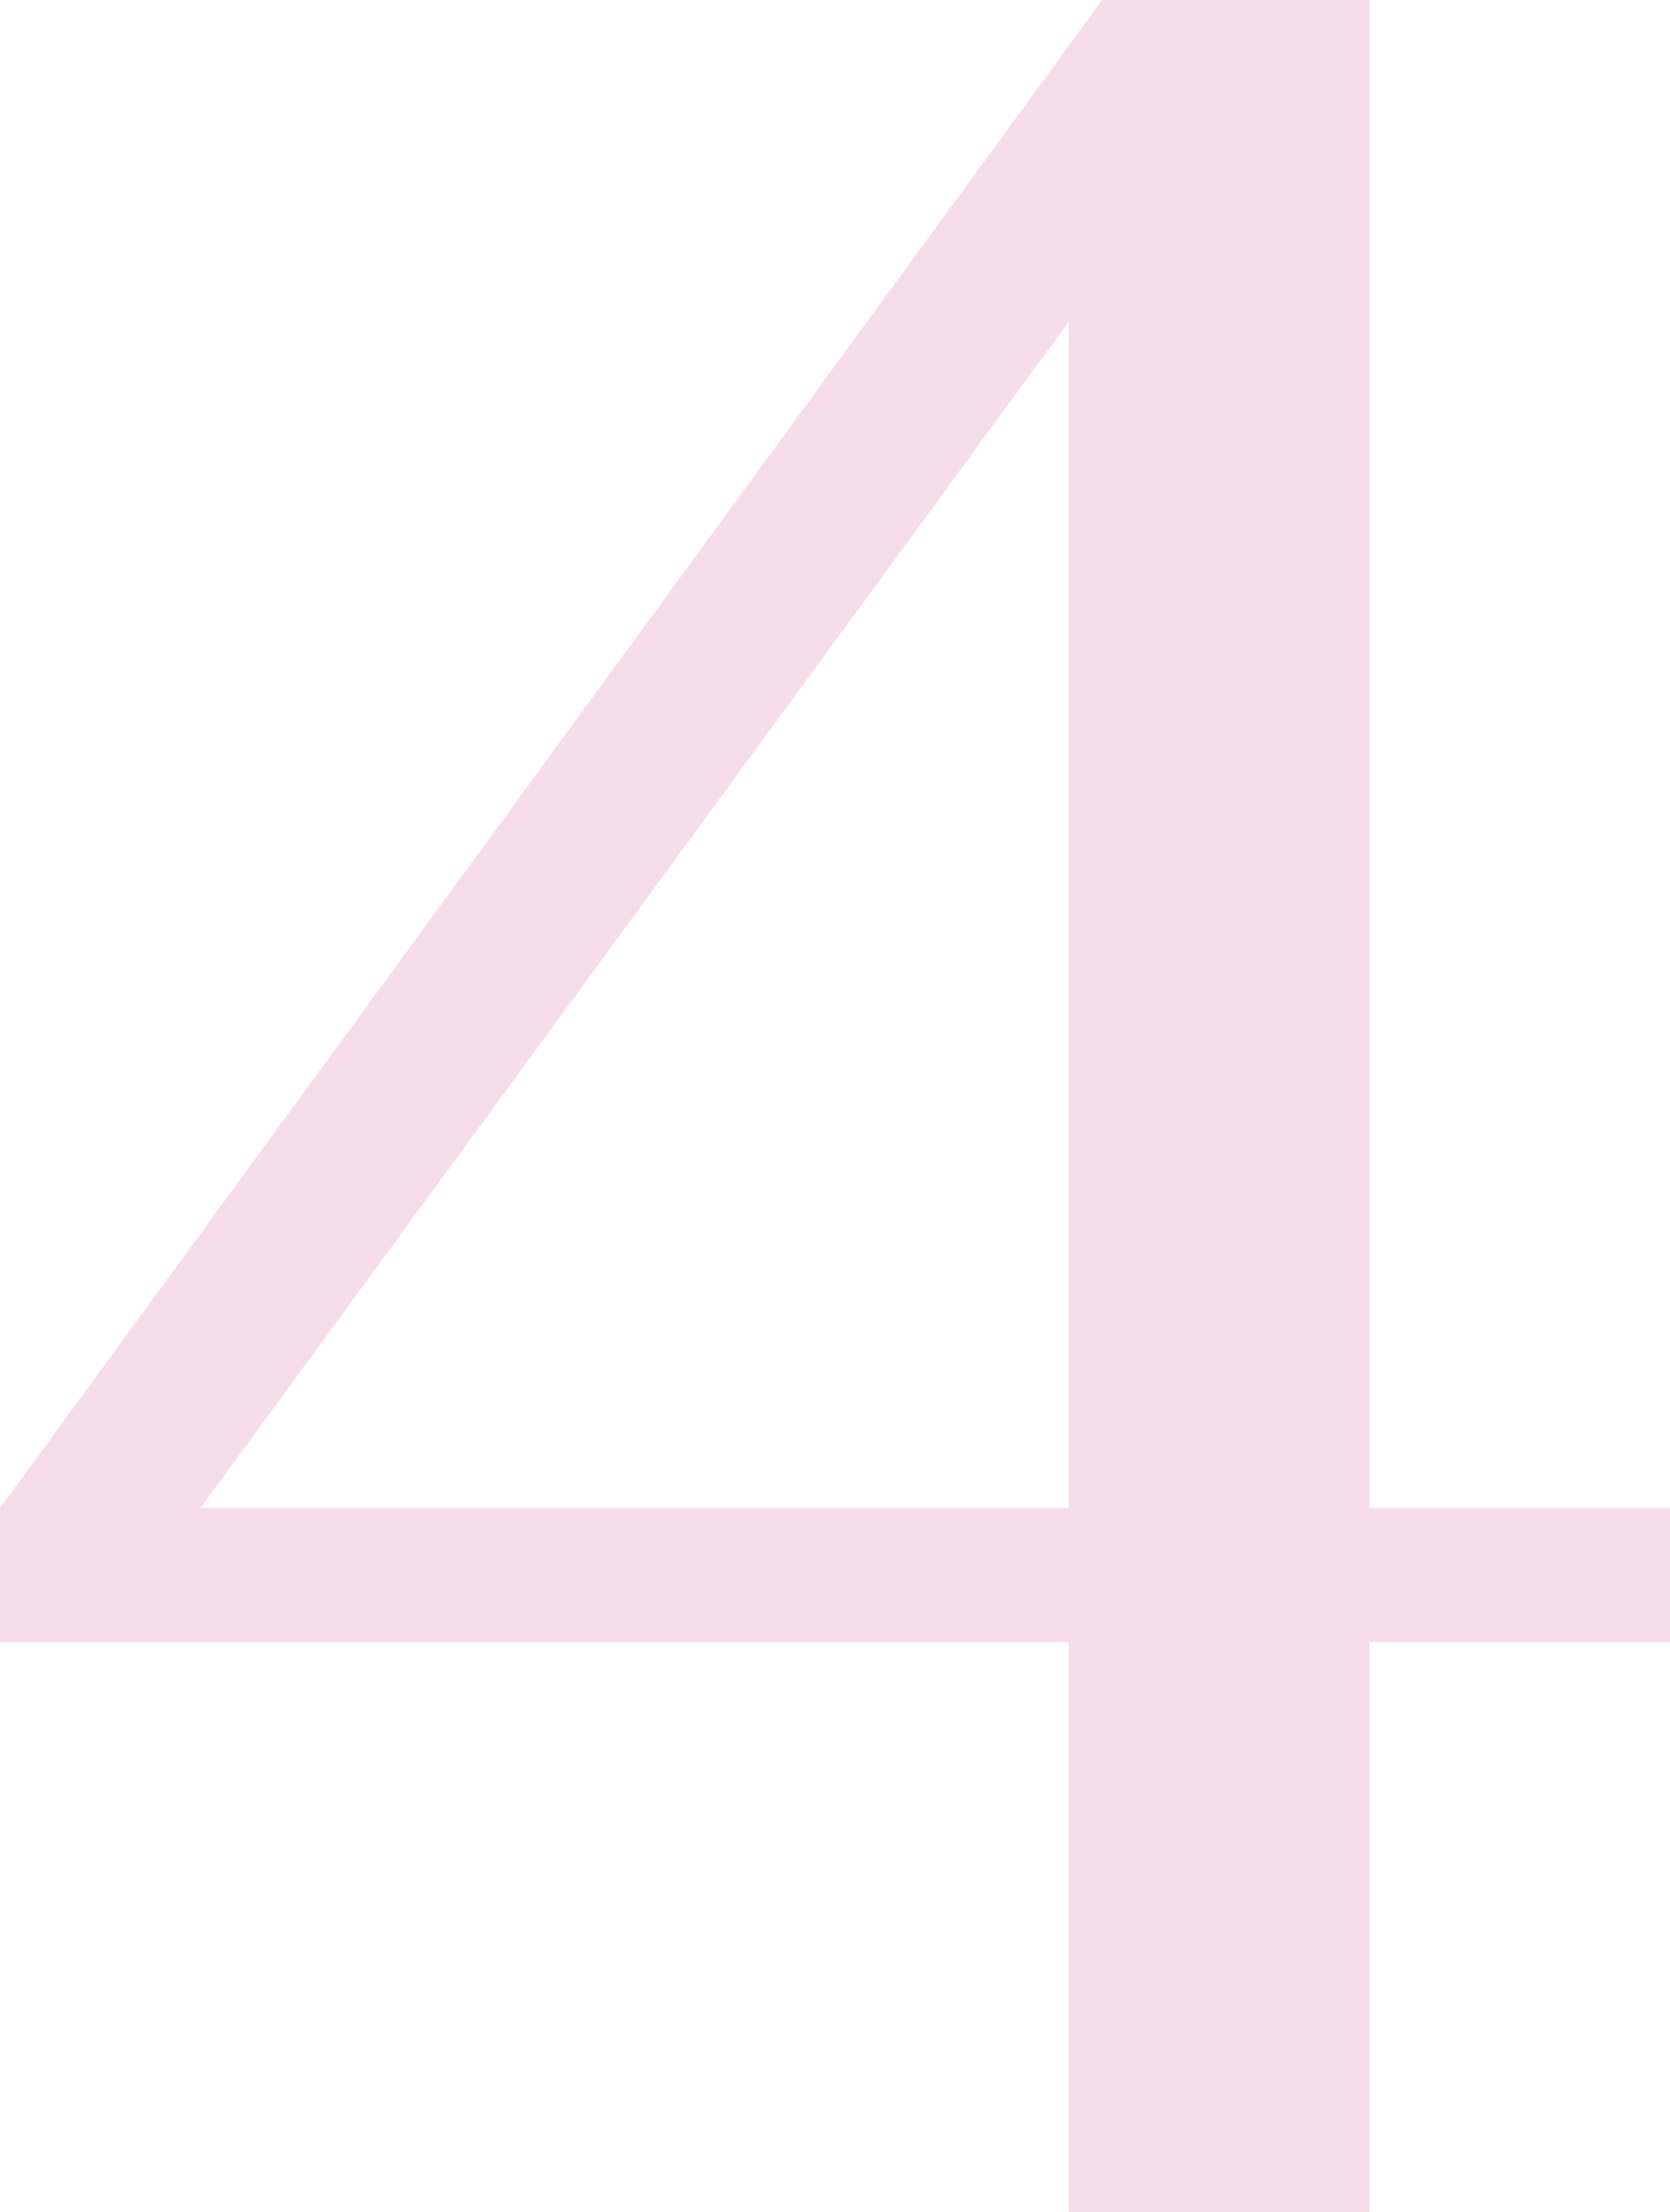 <?xml version="1.0" encoding="UTF-8"?> <svg xmlns="http://www.w3.org/2000/svg" width="111" height="147" viewBox="0 0 111 147" fill="none"> <path opacity="0.2" d="M71.04 147V109.136H0V100.227L73.26 0H91.02V100.227H111V109.136H91.02V147H71.04ZM13.32 100.227H71.04V21.382L13.32 100.227Z" fill="#D0508D"></path> </svg> 